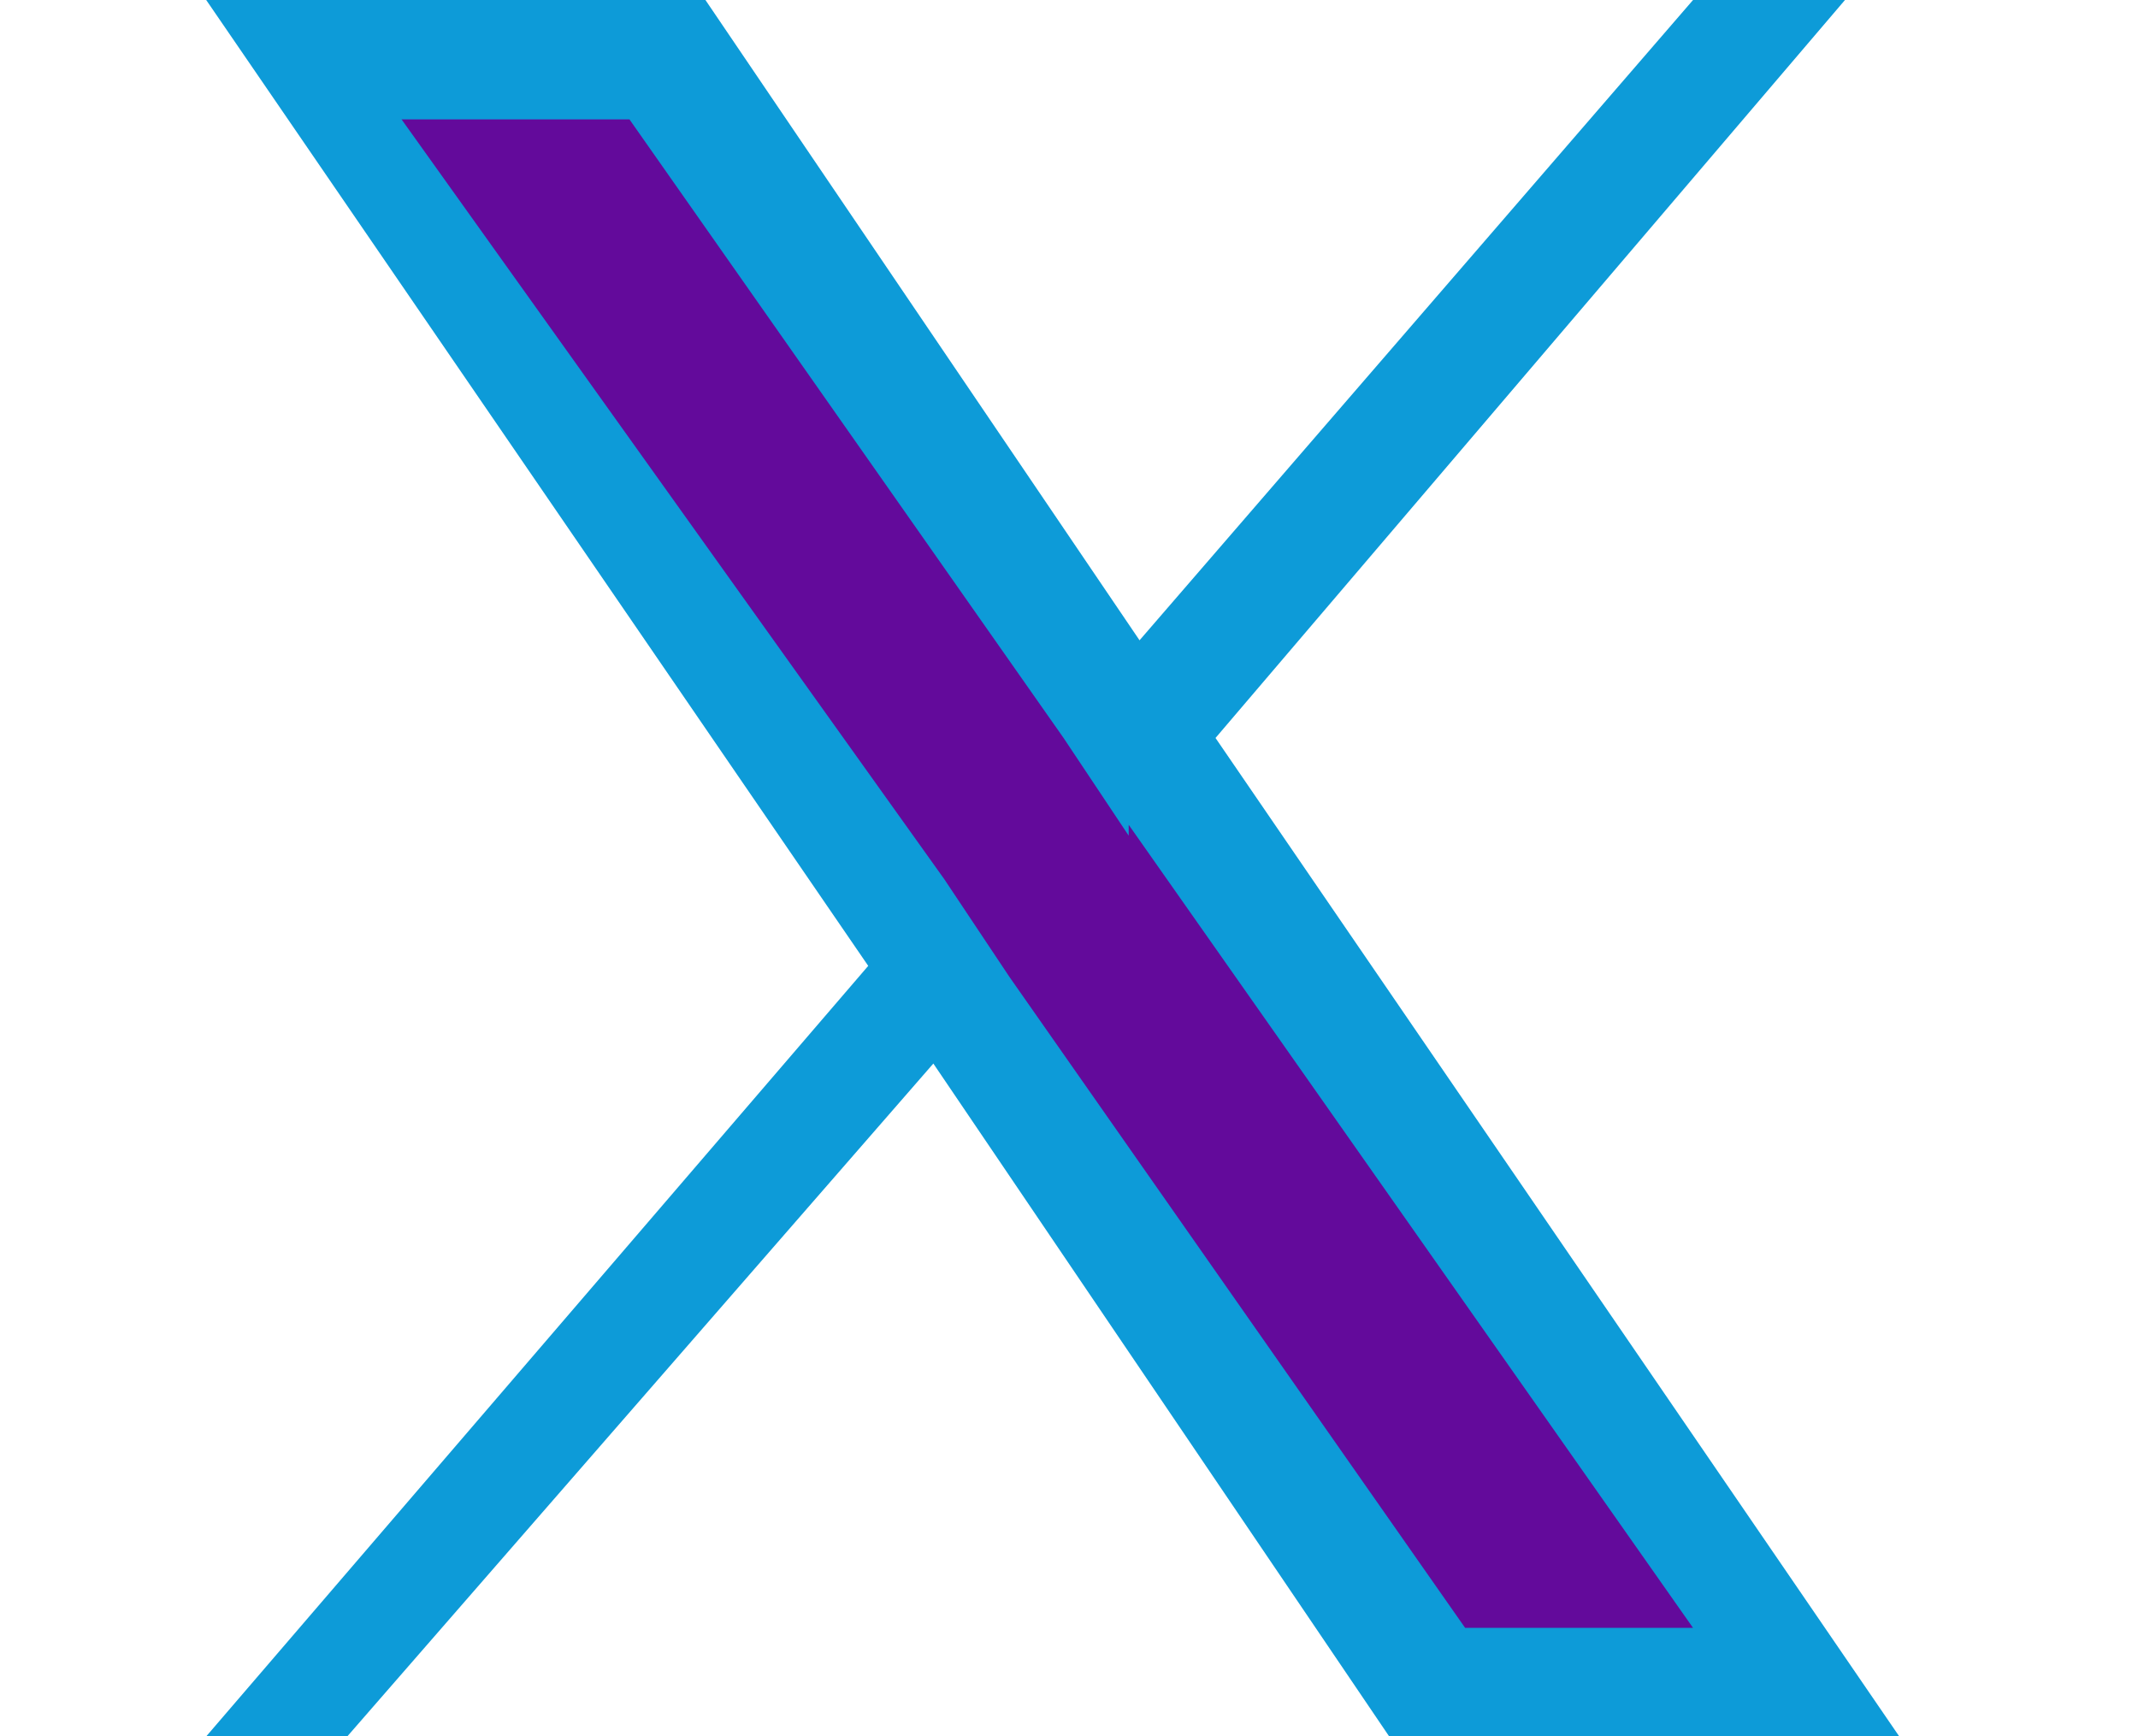 <?xml version="1.0" encoding="UTF-8"?>
<svg xmlns="http://www.w3.org/2000/svg" version="1.1" viewBox="0 0 19.7 16">
  <defs>
    <style>
      .cls-1 {
        fill: #630a9b;
      }

      .cls-2 {
        fill: #0d9bd8;
      }
    </style>
  </defs>
  <!-- Generator: Adobe Illustrator 28.7.1, SVG Export Plug-In . SVG Version: 1.2.0 Build 142)  -->
  <g>
    <g id="Layer_1">
      <polygon class="cls-2" points="12.8 16 8.6 9.8 3.2 16 1.9 16 8 8.9 1.9 0 6.5 0 10.5 5.9 15.6 0 17 0 11.2 6.8 11.2 6.8 17.5 16 12.8 16 12.8 16"/>
      <path class="cls-1" d="M10.4,7.6l5.2,7.4h-2.1l-4.2-6h0l-.6-.9L3.7,1.1h2.1l4,5.7.6.9h0Z"/>
    </g>
  </g>
</svg>